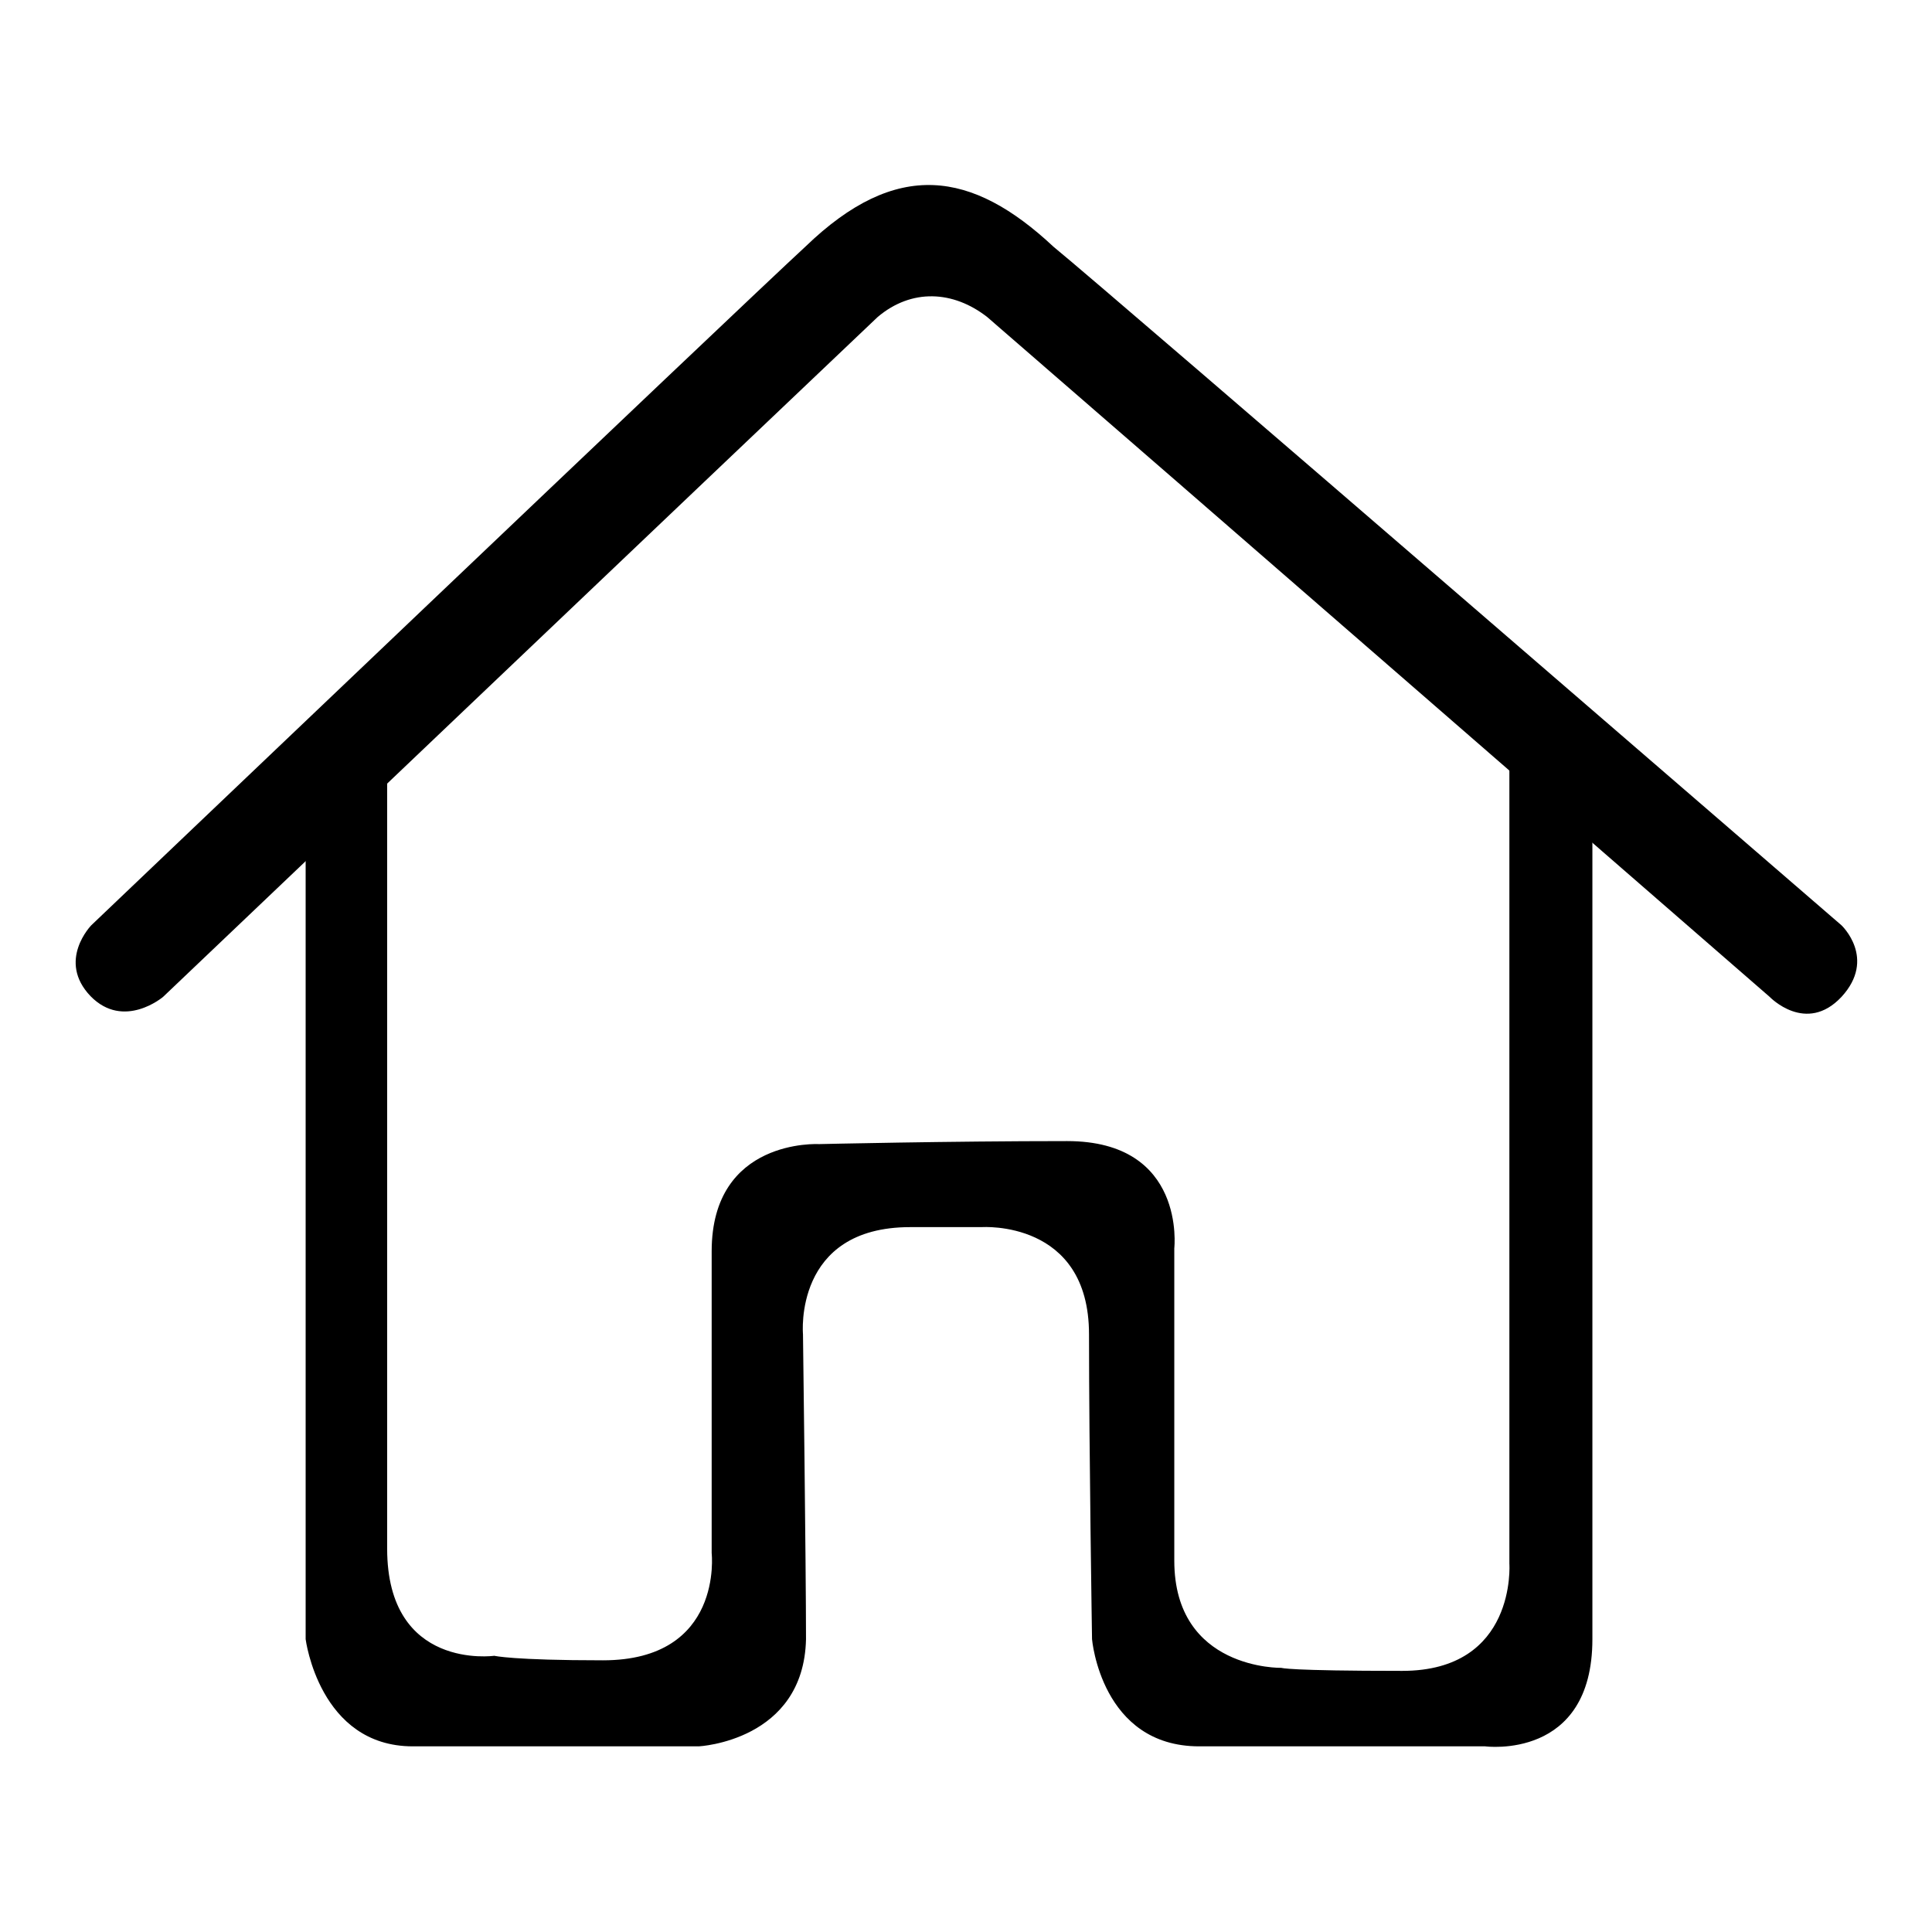 <?xml version="1.0" encoding="utf-8"?>
<!-- Svg Vector Icons : http://www.onlinewebfonts.com/icon -->
<!DOCTYPE svg PUBLIC "-//W3C//DTD SVG 1.1//EN" "http://www.w3.org/Graphics/SVG/1.1/DTD/svg11.dtd">
<svg version="1.1" xmlns="http://www.w3.org/2000/svg" xmlns:xlink="http://www.w3.org/1999/xlink" x="0px" y="0px" viewBox="0 0 256 256" enable-background="new 0 0 256 256" xml:space="preserve">
<g><g><path fill="#000000" d="M12.1,122.6c0,0,85.8-81.8,94.6-89.9c12.1-11.7,22.1-10.1,32.9,0c7.6,6.2,104.5,90,104.4,89.9c0,0,4.7,4.4,0,9.5c-4.7,5-9.5,0-9.5,0s-82.1-71.4-103.7-90.1c-4.5-3.5-10-3.8-14.5,0c-19.7,18.7-94.7,90.1-94.7,90.1s-5.2,4.4-9.6-0.1C7.5,127.3,12.1,122.6,12.1,122.6z"/><path fill="#000000" d="M40.5,108.4v108.8c0,0,1.8,14.2,14.2,14.2c12.4,0,37.9,0,37.9,0s13.9-0.7,14.2-14.2c0-9.7-0.4-40.4-0.4-40.4s-1.3-14.2,14.2-14.2c18.6,0,9.5,0,9.5,0s14.2-1,14.2,14.2c0,15.1,0.4,40.4,0.4,40.4s1.2,14.2,14.2,14.2c13,0,37.9,0,37.9,0s14.2,1.9,14.2-14.2s0-115.9,0-115.9l-11,0.6v105.3c0,0,1,14.2-14.2,14.2s-16-0.4-16-0.4s-14.2,0.3-14.2-14.2c0-14.5,0-41.4,0-41.4s1.6-14.2-14.2-14.2c-15.8,0-32.9,0.4-32.9,0.4s-14.2-0.8-14.2,14.2c0,15,0,40,0,40S95.9,220,79.9,220c-12,0-14.4-0.6-14.4-0.6s-14.2,2-14.2-14.2s0-101.5,0-101.5L40.5,108.4z"/></g></g>
</svg>